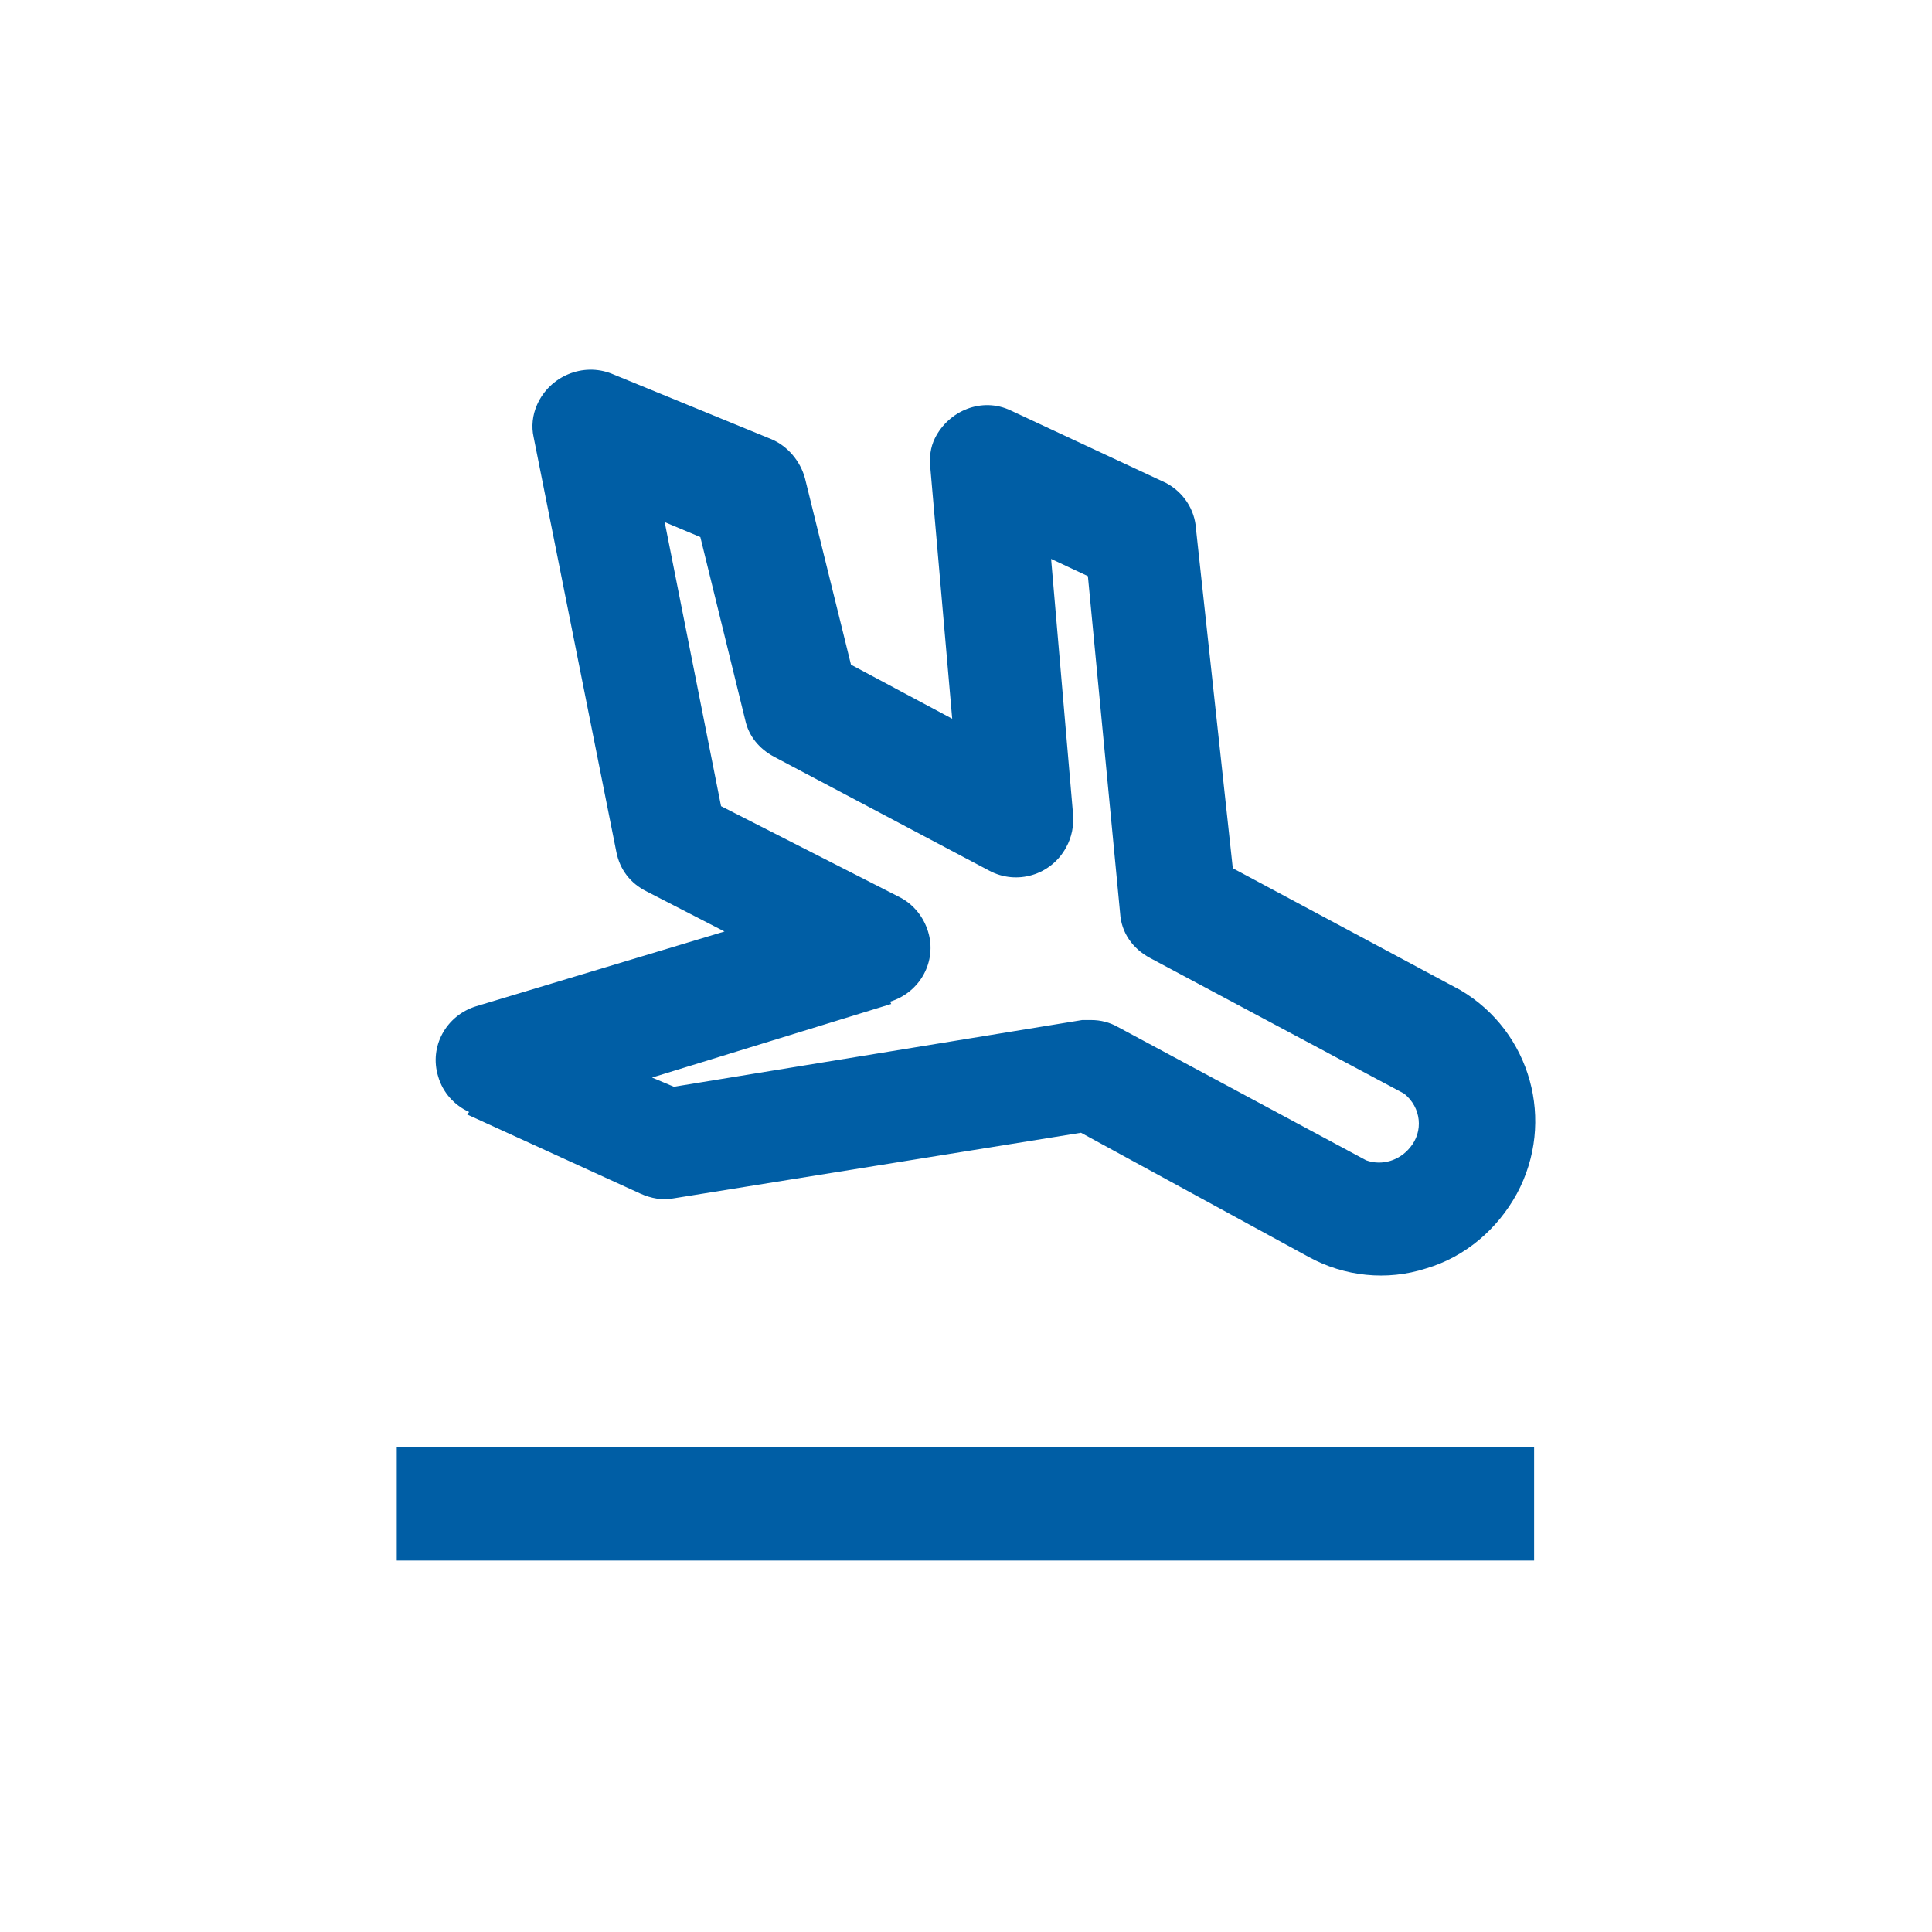 <?xml version="1.0" encoding="UTF-8"?> <svg xmlns="http://www.w3.org/2000/svg" version="1.1" viewBox="0 0 168 168"><defs><style> .cls-1 { fill: #005ea5; } </style></defs><g><g id="Laag_1"><g><path class="cls-1" d="M40.6,96.9l15.1,6.9c.9.4,1.9.6,2.9.4l35.4-5.7,19.8,10.8c3.1,1.7,6.8,2.1,10.2,1,3.4-1,6.2-3.4,7.9-6.5,3.4-6.3,1.2-14.1-4.9-17.7l-19.8-10.6-3.2-29.5c-.1-1.7-1.1-3.2-2.6-4l-13.5-6.3c-2.5-1.2-5.4,0-6.6,2.4-.4.8-.5,1.7-.4,2.6l1.9,21.8-8.8-4.7-4-16.2c-.4-1.5-1.5-2.8-2.9-3.4l-13.9-5.7c-2.5-1-5.4.2-6.5,2.7-.4.9-.5,1.9-.3,2.8l7.2,36.1c.3,1.5,1.2,2.7,2.6,3.4l6.8,3.5-21.6,6.5c-2.6.8-4.1,3.5-3.3,6.1.4,1.4,1.4,2.5,2.7,3.1ZM77.4,87.1c2.6-.8,4.1-3.5,3.3-6.1-.4-1.3-1.3-2.4-2.5-3l-15.5-7.9-4.9-24.7,3.1,1.3,3.9,15.9c.3,1.4,1.2,2.5,2.5,3.2l18.7,9.9c2.4,1.3,5.4.4,6.7-2,.5-.9.7-1.9.6-3l-1.9-22.1,3.2,1.5,2.8,29.3c.1,1.7,1.1,3.1,2.6,3.9l22.1,11.8c1.5,1.2,1.7,3.3.5,4.7-.9,1.1-2.4,1.6-3.8,1.1l-21.6-11.6c-.7-.4-1.5-.6-2.3-.6h-.8l-35.5,5.8-1.9-.8,20.8-6.4Z"></path><rect class="cls-1" x="34.5" y="125.8" width="98.9" height="9.9"></rect></g></g></g></svg> 